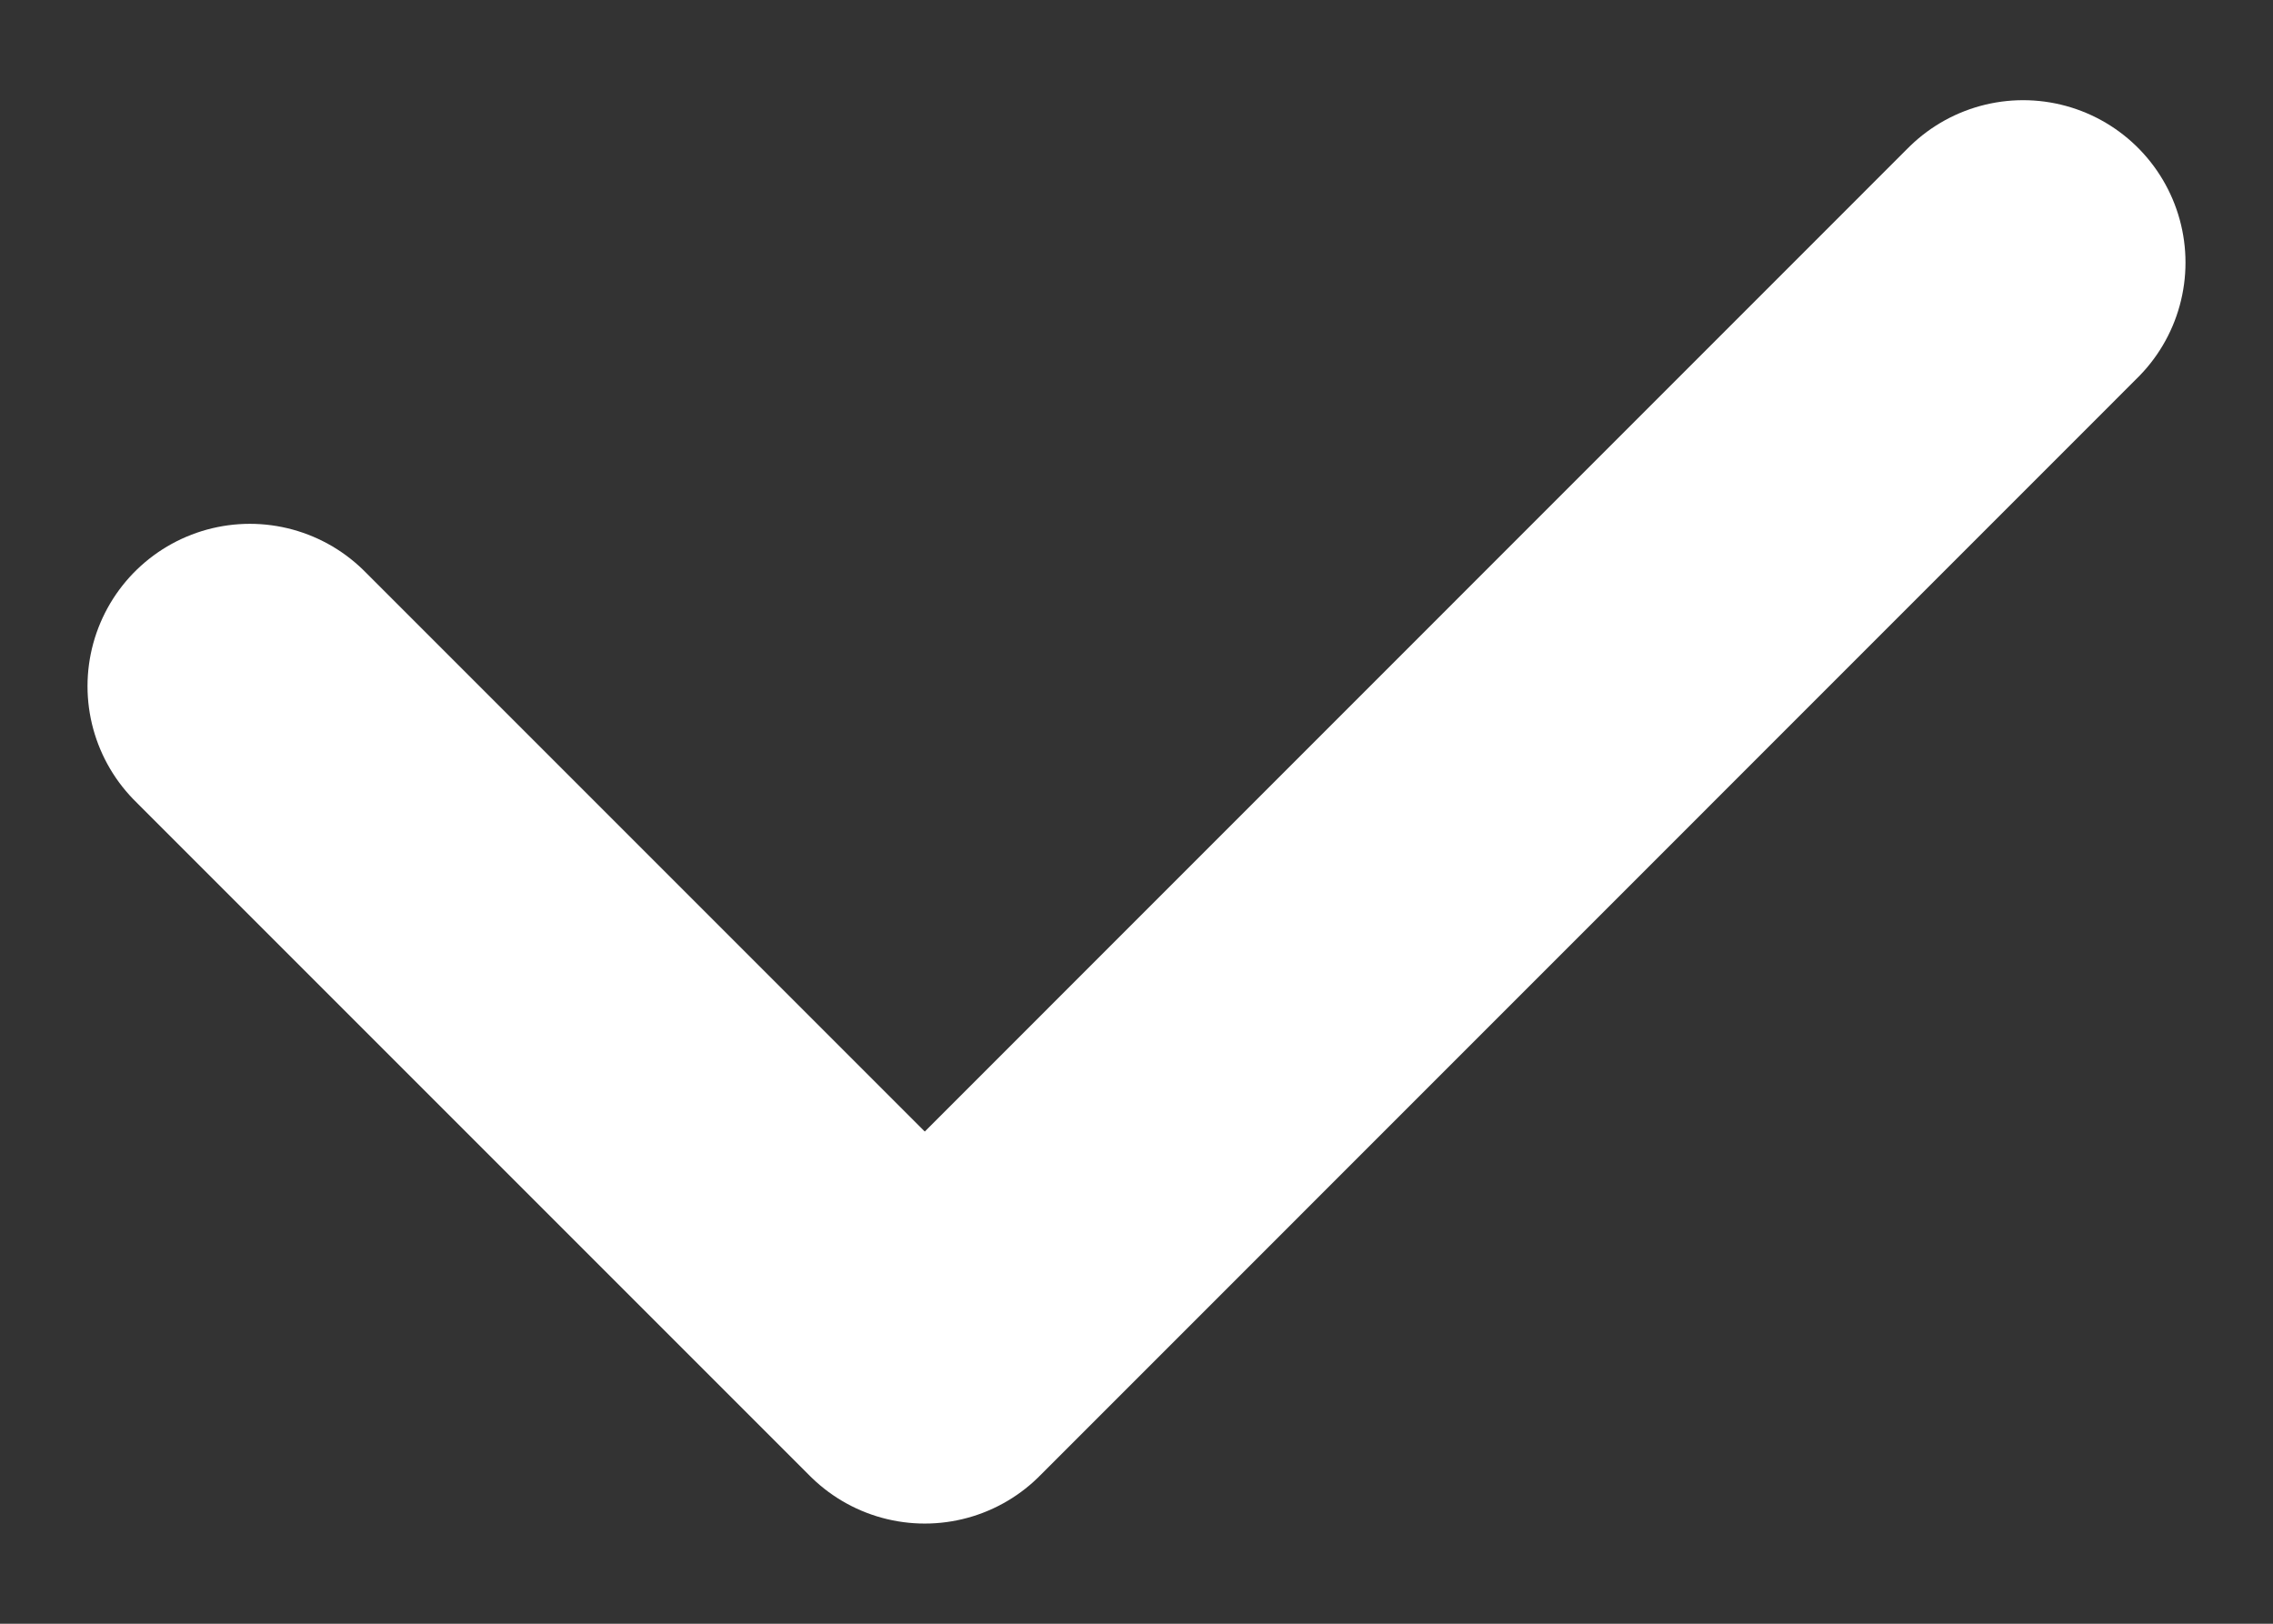 <?xml version="1.0" encoding="UTF-8"?> <svg xmlns="http://www.w3.org/2000/svg" width="14" height="10" viewBox="0 0 14 10" fill="none"><rect x="0" y="0" width="14" height="10" fill="#333333" stroke="none"/><path d="M1.539 4.226L5.696 8.383L12.461 1.617" stroke="white" stroke-width="2" stroke-linecap="round" stroke-linejoin="round"></path></svg> 